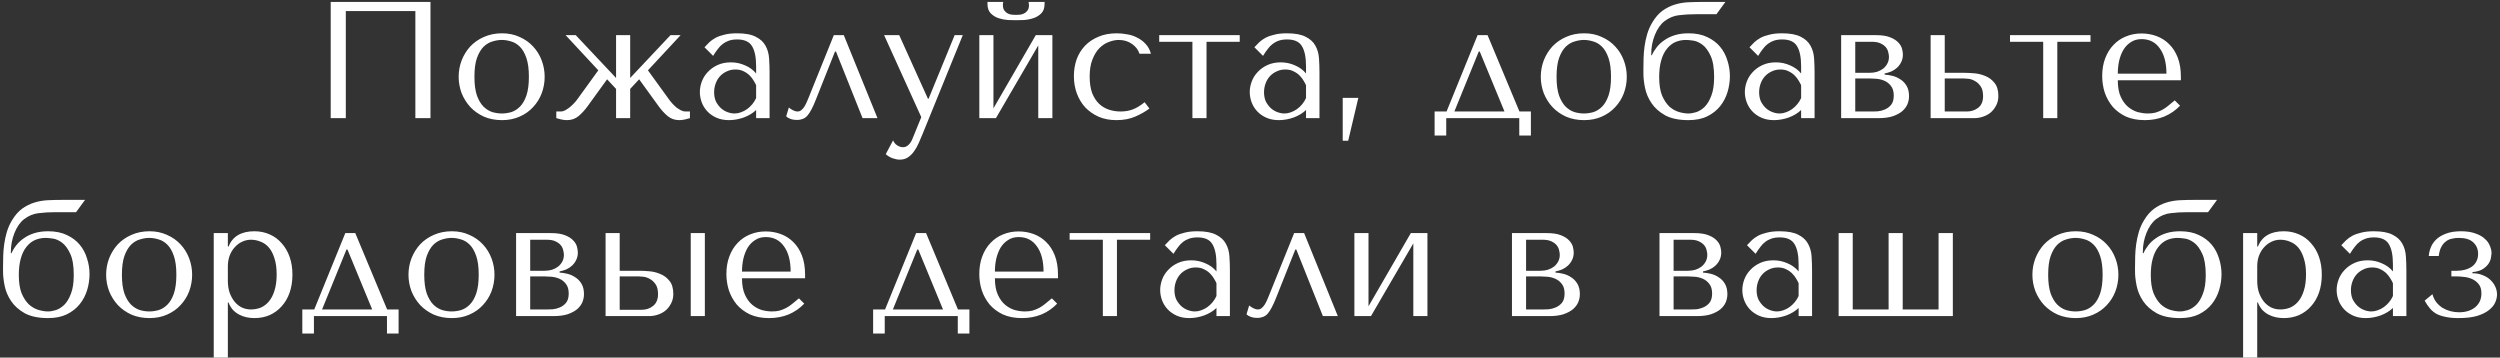 <?xml version="1.0" encoding="UTF-8"?> <svg xmlns="http://www.w3.org/2000/svg" width="783" height="112" viewBox="0 0 783 112" fill="none"><rect x="0" y="0" width="783" height="112" fill="#333333" stroke="none"/><path d="M134.824 0.605V37H130.093V3.464H108.308V37H103.576V0.605H134.824ZM170.586 24.054C170.586 25.856 170.274 27.589 169.65 29.253C169.026 30.882 168.125 32.321 166.947 33.568C165.803 34.816 164.399 35.804 162.735 36.532C161.106 37.26 159.269 37.624 157.224 37.624C155.144 37.624 153.255 37.26 151.557 36.532C149.893 35.77 148.472 34.764 147.293 33.517C146.149 32.269 145.248 30.83 144.59 29.201C143.966 27.537 143.654 25.822 143.654 24.054C143.654 22.251 143.966 20.535 144.59 18.906C145.248 17.243 146.149 15.787 147.293 14.539C148.472 13.291 149.893 12.303 151.557 11.575C153.255 10.813 155.144 10.431 157.224 10.431C159.269 10.431 161.106 10.813 162.735 11.575C164.399 12.303 165.803 13.291 166.947 14.539C168.125 15.787 169.026 17.243 169.65 18.906C170.274 20.535 170.586 22.251 170.586 24.054ZM165.647 24.054C165.647 21.627 165.387 19.669 164.867 18.178C164.347 16.653 163.671 15.475 162.839 14.643C162.007 13.811 161.089 13.256 160.084 12.979C159.078 12.667 158.108 12.511 157.172 12.511C156.236 12.511 155.266 12.667 154.26 12.979C153.255 13.256 152.319 13.811 151.453 14.643C150.621 15.475 149.928 16.653 149.373 18.178C148.853 19.669 148.593 21.627 148.593 24.054C148.593 26.445 148.853 28.404 149.373 29.929C149.928 31.419 150.621 32.581 151.453 33.413C152.319 34.244 153.255 34.816 154.26 35.128C155.266 35.406 156.236 35.544 157.172 35.544C158.108 35.544 159.078 35.406 160.084 35.128C161.089 34.816 162.007 34.244 162.839 33.413C163.671 32.581 164.347 31.419 164.867 29.929C165.387 28.404 165.647 26.445 165.647 24.054ZM180.317 11.003L192.952 24.418V11.003H197.371V24.418L210.006 11.003H213.177L202.935 22.026L209.486 31.073C209.798 31.523 210.162 31.974 210.578 32.425C210.993 32.875 211.427 33.291 211.877 33.672C212.363 34.019 212.831 34.314 213.281 34.556C213.766 34.799 214.217 34.92 214.633 34.92H216.089V37C215.638 37.139 215.118 37.277 214.529 37.416C213.94 37.555 213.333 37.624 212.709 37.624C211.323 37.624 210.11 37.191 209.07 36.324C208.03 35.423 207.111 34.418 206.314 33.309L200.179 24.834L197.371 27.849V37H192.952V27.849L190.144 24.834L184.009 33.309C183.212 34.418 182.293 35.423 181.253 36.324C180.213 37.191 179 37.624 177.614 37.624C176.99 37.624 176.383 37.555 175.794 37.416C175.205 37.277 174.685 37.139 174.234 37V34.92H175.69C176.106 34.92 176.539 34.799 176.99 34.556C177.441 34.314 177.891 34.019 178.342 33.672C178.827 33.291 179.278 32.875 179.694 32.425C180.144 31.974 180.525 31.523 180.837 31.073L187.389 22.026L177.146 11.003H180.317ZM230.841 10.431C233.371 10.431 235.329 10.795 236.716 11.523C238.102 12.217 239.108 13.135 239.732 14.279C240.39 15.423 240.771 16.74 240.875 18.23C240.979 19.721 241.031 21.246 241.031 22.806V37H236.82V34.452C235.815 35.423 234.532 36.203 232.972 36.792C231.413 37.347 229.853 37.624 228.293 37.624C226.803 37.624 225.485 37.364 224.342 36.844C223.198 36.324 222.244 35.648 221.482 34.816C220.719 33.984 220.147 33.048 219.766 32.009C219.385 30.969 219.194 29.912 219.194 28.837C219.194 27.728 219.402 26.619 219.818 25.509C220.234 24.4 220.858 23.412 221.69 22.546C222.522 21.645 223.544 20.917 224.757 20.362C225.971 19.808 227.357 19.53 228.917 19.53C230.477 19.53 231.95 19.842 233.336 20.466C234.758 21.055 235.919 21.905 236.82 23.014V20.778C236.82 17.936 236.387 15.821 235.52 14.435C234.688 13.048 233.146 12.355 230.893 12.355C229.922 12.355 229.073 12.476 228.345 12.719C227.617 12.962 226.959 13.308 226.369 13.759C225.815 14.175 225.295 14.712 224.809 15.371C224.324 15.995 223.839 16.705 223.354 17.503L220.65 14.799C221.135 14.279 221.638 13.759 222.158 13.239C222.712 12.719 223.371 12.251 224.134 11.835C224.931 11.419 225.867 11.09 226.941 10.847C228.016 10.57 229.316 10.431 230.841 10.431ZM236.82 26.705C236.647 26.289 236.387 25.804 236.04 25.25C235.728 24.695 235.312 24.158 234.792 23.638C234.272 23.118 233.648 22.684 232.92 22.338C232.193 21.957 231.326 21.766 230.321 21.766C229.316 21.766 228.397 21.974 227.565 22.39C226.733 22.771 226.023 23.291 225.433 23.95C224.879 24.574 224.446 25.319 224.134 26.185C223.822 27.052 223.666 27.953 223.666 28.889C223.666 29.998 223.856 30.969 224.238 31.801C224.653 32.598 225.173 33.291 225.797 33.88C226.421 34.435 227.115 34.851 227.877 35.128C228.64 35.406 229.368 35.544 230.061 35.544C230.719 35.544 231.378 35.423 232.037 35.18C232.73 34.938 233.371 34.608 233.96 34.192C234.584 33.742 235.139 33.222 235.624 32.633C236.109 32.043 236.508 31.402 236.82 30.709V26.705ZM264.274 11.003L274.829 37H270.15L261.831 16.151H261.519L255.539 31.177C255.054 32.425 254.586 33.465 254.136 34.296C253.72 35.094 253.286 35.752 252.836 36.272C252.385 36.757 251.9 37.087 251.38 37.26C250.86 37.468 250.271 37.572 249.612 37.572C248.156 37.572 247.03 37.191 246.233 36.428L247.065 33.672C247.377 33.95 247.793 34.227 248.312 34.504C248.832 34.782 249.335 34.92 249.82 34.92C250.236 34.92 250.617 34.782 250.964 34.504C251.345 34.192 251.675 33.811 251.952 33.361C252.229 32.91 252.472 32.442 252.68 31.957C252.888 31.437 253.078 30.986 253.252 30.605L261.155 11.003H264.274ZM290.627 30.917H290.835L298.998 11.003H301.545L288.963 41.939C288.582 42.875 288.183 43.811 287.767 44.747C287.351 45.718 286.866 46.584 286.311 47.347C285.757 48.144 285.116 48.785 284.388 49.27C283.66 49.756 282.81 49.998 281.84 49.998C281.147 49.998 280.401 49.86 279.604 49.582C278.807 49.305 278.079 48.872 277.421 48.282L279.708 43.967C280.02 44.66 280.453 45.18 281.008 45.527C281.597 45.908 282.204 46.099 282.828 46.099C283.486 46.099 284.058 45.856 284.544 45.371C285.064 44.886 285.479 44.244 285.791 43.447L288.547 36.688L276.901 11.003H281.632L290.627 30.917ZM311.147 33.932L324.405 11.003H329.605V37H325.185V14.227L311.927 37H306.728V11.003H311.147V33.932ZM318.218 6.324C317.56 6.324 316.728 6.307 315.722 6.272C314.717 6.203 313.729 6.012 312.759 5.7C311.823 5.388 311.008 4.886 310.315 4.192C309.622 3.499 309.275 2.511 309.275 1.229V0.605H314.215C314.18 0.778 314.145 0.951 314.111 1.125C314.111 1.263 314.111 1.419 314.111 1.593C314.111 2.321 314.267 2.892 314.579 3.308C314.891 3.724 315.255 4.036 315.671 4.244C316.121 4.452 316.572 4.574 317.022 4.608C317.508 4.643 317.906 4.66 318.218 4.66C318.53 4.66 318.911 4.643 319.362 4.608C319.813 4.574 320.246 4.452 320.662 4.244C321.112 4.036 321.494 3.724 321.806 3.308C322.118 2.892 322.274 2.321 322.274 1.593C322.274 1.419 322.256 1.263 322.222 1.125C322.222 0.951 322.204 0.778 322.17 0.605H327.161V1.229C327.161 2.511 326.814 3.499 326.121 4.192C325.428 4.886 324.596 5.388 323.625 5.7C322.69 6.012 321.702 6.203 320.662 6.272C319.657 6.307 318.842 6.324 318.218 6.324ZM350.954 34.92C352.375 34.92 353.675 34.695 354.853 34.244C356.066 33.759 357.279 33.014 358.493 32.009L360 33.984C358.822 34.886 357.366 35.718 355.633 36.48C353.935 37.243 351.941 37.624 349.654 37.624C347.609 37.624 345.772 37.277 344.142 36.584C342.513 35.856 341.11 34.886 339.931 33.672C338.787 32.425 337.903 30.969 337.279 29.305C336.655 27.607 336.343 25.787 336.343 23.846C336.343 22.009 336.621 20.276 337.175 18.646C337.765 17.017 338.631 15.596 339.775 14.383C340.919 13.17 342.323 12.217 343.987 11.523C345.65 10.795 347.574 10.431 349.758 10.431C350.798 10.431 351.872 10.535 352.981 10.743C354.125 10.917 355.182 11.263 356.153 11.783C357.158 12.268 358.042 12.927 358.805 13.759C359.567 14.556 360.122 15.579 360.468 16.827H356.881C356.5 15.613 355.72 14.591 354.541 13.759C353.363 12.927 351.976 12.511 350.382 12.511C349.411 12.511 348.389 12.719 347.314 13.135C346.24 13.516 345.252 14.158 344.35 15.059C343.484 15.925 342.756 17.104 342.167 18.594C341.577 20.05 341.283 21.835 341.283 23.95C341.283 25.995 341.543 27.728 342.063 29.149C342.617 30.535 343.345 31.662 344.246 32.529C345.148 33.361 346.17 33.967 347.314 34.348C348.493 34.73 349.706 34.92 350.954 34.92ZM373.464 37V13.083H363.065V11.003H388.282V13.083H377.883V37H373.464ZM403.068 10.431C405.599 10.431 407.557 10.795 408.944 11.523C410.33 12.217 411.335 13.135 411.959 14.279C412.618 15.423 412.999 16.74 413.103 18.23C413.207 19.721 413.259 21.246 413.259 22.806V37H409.048V34.452C408.042 35.423 406.76 36.203 405.2 36.792C403.64 37.347 402.08 37.624 400.521 37.624C399.03 37.624 397.713 37.364 396.569 36.844C395.425 36.324 394.472 35.648 393.71 34.816C392.947 33.984 392.375 33.048 391.994 32.009C391.612 30.969 391.422 29.912 391.422 28.837C391.422 27.728 391.63 26.619 392.046 25.509C392.462 24.4 393.086 23.412 393.917 22.546C394.749 21.645 395.772 20.917 396.985 20.362C398.198 19.808 399.585 19.53 401.145 19.53C402.704 19.53 404.177 19.842 405.564 20.466C406.985 21.055 408.146 21.905 409.048 23.014V20.778C409.048 17.936 408.614 15.821 407.748 14.435C406.916 13.048 405.373 12.355 403.12 12.355C402.15 12.355 401.301 12.476 400.573 12.719C399.845 12.962 399.186 13.308 398.597 13.759C398.042 14.175 397.522 14.712 397.037 15.371C396.552 15.995 396.067 16.705 395.581 17.503L392.878 14.799C393.363 14.279 393.865 13.759 394.385 13.239C394.94 12.719 395.599 12.251 396.361 11.835C397.158 11.419 398.094 11.09 399.169 10.847C400.243 10.57 401.543 10.431 403.068 10.431ZM409.048 26.705C408.874 26.289 408.614 25.804 408.268 25.25C407.956 24.695 407.54 24.158 407.02 23.638C406.5 23.118 405.876 22.684 405.148 22.338C404.42 21.957 403.554 21.766 402.548 21.766C401.543 21.766 400.625 21.974 399.793 22.39C398.961 22.771 398.25 23.291 397.661 23.95C397.106 24.574 396.673 25.319 396.361 26.185C396.049 27.052 395.893 27.953 395.893 28.889C395.893 29.998 396.084 30.969 396.465 31.801C396.881 32.598 397.401 33.291 398.025 33.88C398.649 34.435 399.342 34.851 400.105 35.128C400.867 35.406 401.595 35.544 402.288 35.544C402.947 35.544 403.606 35.423 404.264 35.18C404.957 34.938 405.599 34.608 406.188 34.192C406.812 33.742 407.366 33.222 407.852 32.633C408.337 32.043 408.736 31.402 409.048 30.709V26.705ZM422.256 44.071H420.54V30.657H425.427L422.256 44.071ZM475.888 34.92H479.475V42.459H475.836V37H452.959V42.459H449.319V34.92H453.063L462.785 11.003H465.905L475.888 34.92ZM463.149 16.151L455.506 34.92H471.208L463.461 16.151H463.149ZM509.507 24.054C509.507 25.856 509.195 27.589 508.571 29.253C507.947 30.882 507.046 32.321 505.867 33.568C504.724 34.816 503.32 35.804 501.656 36.532C500.027 37.26 498.19 37.624 496.145 37.624C494.065 37.624 492.176 37.26 490.477 36.532C488.814 35.77 487.393 34.764 486.214 33.517C485.07 32.269 484.169 30.83 483.51 29.201C482.886 27.537 482.574 25.822 482.574 24.054C482.574 22.251 482.886 20.535 483.51 18.906C484.169 17.243 485.07 15.787 486.214 14.539C487.393 13.291 488.814 12.303 490.477 11.575C492.176 10.813 494.065 10.431 496.145 10.431C498.19 10.431 500.027 10.813 501.656 11.575C503.32 12.303 504.724 13.291 505.867 14.539C507.046 15.787 507.947 17.243 508.571 18.906C509.195 20.535 509.507 22.251 509.507 24.054ZM504.568 24.054C504.568 21.627 504.308 19.669 503.788 18.178C503.268 16.653 502.592 15.475 501.76 14.643C500.928 13.811 500.01 13.256 499.004 12.979C497.999 12.667 497.029 12.511 496.093 12.511C495.157 12.511 494.186 12.667 493.181 12.979C492.176 13.256 491.24 13.811 490.373 14.643C489.542 15.475 488.848 16.653 488.294 18.178C487.774 19.669 487.514 21.627 487.514 24.054C487.514 26.445 487.774 28.404 488.294 29.929C488.848 31.419 489.542 32.581 490.373 33.413C491.24 34.244 492.176 34.816 493.181 35.128C494.186 35.406 495.157 35.544 496.093 35.544C497.029 35.544 497.999 35.406 499.004 35.128C500.01 34.816 500.928 34.244 501.76 33.413C502.592 32.581 503.268 31.419 503.788 29.929C504.308 28.404 504.568 26.445 504.568 24.054ZM533.172 0.605H540.399L537.592 4.452H531.197C529.256 4.452 527.471 4.556 525.841 4.764C524.247 4.938 522.739 5.561 521.318 6.636C520.07 7.606 519.065 9.045 518.302 10.951C517.54 12.823 517.159 14.851 517.159 17.035V17.295H517.366C517.748 16.428 518.268 15.579 518.926 14.747C519.585 13.915 520.382 13.187 521.318 12.563C522.254 11.905 523.346 11.385 524.594 11.003C525.841 10.622 527.263 10.431 528.857 10.431C531.145 10.431 533.103 10.83 534.732 11.627C536.361 12.39 537.696 13.395 538.736 14.643C539.776 15.891 540.538 17.329 541.023 18.958C541.543 20.553 541.803 22.182 541.803 23.846C541.803 25.509 541.561 27.156 541.075 28.785C540.59 30.414 539.828 31.887 538.788 33.205C537.748 34.522 536.396 35.596 534.732 36.428C533.103 37.225 531.127 37.624 528.805 37.624C525.824 37.624 523.398 37.121 521.526 36.116C519.689 35.076 518.268 33.811 517.263 32.321C516.257 30.83 515.581 29.253 515.235 27.589C514.888 25.891 514.715 24.383 514.715 23.066V21.662C514.715 20.587 514.732 19.444 514.767 18.23C514.801 16.983 514.905 15.735 515.079 14.487C515.252 13.204 515.529 11.922 515.911 10.639C516.292 9.357 516.829 8.144 517.522 7C518.458 5.44 519.516 4.227 520.694 3.36C521.907 2.494 523.19 1.853 524.542 1.437C525.893 1.021 527.297 0.778 528.753 0.709C530.209 0.639 531.682 0.605 533.172 0.605ZM519.654 24.158C519.654 26.48 519.949 28.387 520.538 29.877C521.162 31.333 521.925 32.494 522.826 33.361C523.762 34.192 524.767 34.764 525.841 35.076C526.916 35.388 527.904 35.544 528.805 35.544C529.498 35.544 530.313 35.406 531.249 35.128C532.185 34.816 533.068 34.262 533.9 33.465C534.732 32.633 535.425 31.471 535.98 29.981C536.569 28.49 536.864 26.549 536.864 24.158C536.864 21.281 536.5 19.062 535.772 17.503C535.044 15.908 534.195 14.747 533.224 14.019C532.254 13.291 531.283 12.858 530.313 12.719C529.342 12.581 528.597 12.511 528.077 12.511C526.864 12.511 525.737 12.736 524.698 13.187C523.692 13.638 522.808 14.348 522.046 15.319C521.283 16.255 520.694 17.468 520.278 18.958C519.862 20.414 519.654 22.147 519.654 24.158ZM558.134 10.431C560.664 10.431 562.623 10.795 564.009 11.523C565.396 12.217 566.401 13.135 567.025 14.279C567.683 15.423 568.065 16.74 568.169 18.23C568.273 19.721 568.325 21.246 568.325 22.806V37H564.113V34.452C563.108 35.423 561.826 36.203 560.266 36.792C558.706 37.347 557.146 37.624 555.586 37.624C554.096 37.624 552.779 37.364 551.635 36.844C550.491 36.324 549.538 35.648 548.775 34.816C548.013 33.984 547.441 33.048 547.059 32.009C546.678 30.969 546.488 29.912 546.488 28.837C546.488 27.728 546.696 26.619 547.111 25.509C547.527 24.4 548.151 23.412 548.983 22.546C549.815 21.645 550.838 20.917 552.051 20.362C553.264 19.808 554.651 19.53 556.21 19.53C557.77 19.53 559.243 19.842 560.63 20.466C562.051 21.055 563.212 21.905 564.113 23.014V20.778C564.113 17.936 563.68 15.821 562.813 14.435C561.982 13.048 560.439 12.355 558.186 12.355C557.216 12.355 556.366 12.476 555.638 12.719C554.91 12.962 554.252 13.308 553.663 13.759C553.108 14.175 552.588 14.712 552.103 15.371C551.618 15.995 551.132 16.705 550.647 17.503L547.943 14.799C548.429 14.279 548.931 13.759 549.451 13.239C550.006 12.719 550.664 12.251 551.427 11.835C552.224 11.419 553.16 11.09 554.235 10.847C555.309 10.57 556.609 10.431 558.134 10.431ZM564.113 26.705C563.94 26.289 563.68 25.804 563.333 25.25C563.021 24.695 562.605 24.158 562.086 23.638C561.566 23.118 560.942 22.684 560.214 22.338C559.486 21.957 558.619 21.766 557.614 21.766C556.609 21.766 555.69 21.974 554.858 22.39C554.027 22.771 553.316 23.291 552.727 23.95C552.172 24.574 551.739 25.319 551.427 26.185C551.115 27.052 550.959 27.953 550.959 28.889C550.959 29.998 551.15 30.969 551.531 31.801C551.947 32.598 552.467 33.291 553.091 33.88C553.715 34.435 554.408 34.851 555.17 35.128C555.933 35.406 556.661 35.544 557.354 35.544C558.013 35.544 558.671 35.423 559.33 35.18C560.023 34.938 560.664 34.608 561.254 34.192C561.878 33.742 562.432 33.222 562.917 32.633C563.403 32.043 563.801 31.402 564.113 30.709V26.705ZM576.646 11.003H587.512C589.384 11.003 590.874 11.229 591.984 11.679C593.128 12.13 593.994 12.684 594.583 13.343C595.173 13.967 595.554 14.626 595.727 15.319C595.9 16.012 595.987 16.601 595.987 17.087C595.987 17.953 595.814 18.733 595.467 19.426C595.155 20.085 594.722 20.674 594.167 21.194C593.647 21.679 593.041 22.078 592.348 22.39C591.654 22.667 590.961 22.875 590.268 23.014V23.378C590.996 23.412 591.793 23.534 592.66 23.742C593.561 23.95 594.393 24.314 595.155 24.834C595.952 25.319 596.611 25.995 597.131 26.861C597.651 27.728 597.911 28.82 597.911 30.137C597.911 31.003 597.738 31.853 597.391 32.685C597.044 33.482 596.49 34.21 595.727 34.868C594.965 35.492 593.977 36.012 592.764 36.428C591.55 36.809 590.095 37 588.396 37H576.646V11.003ZM581.065 34.92H586.472C586.819 34.92 587.356 34.903 588.084 34.868C588.847 34.799 589.592 34.608 590.32 34.296C591.082 33.984 591.741 33.499 592.296 32.84C592.85 32.147 593.128 31.177 593.128 29.929C593.128 28.646 592.833 27.641 592.244 26.913C591.689 26.185 591.013 25.648 590.216 25.302C589.419 24.955 588.587 24.747 587.72 24.678C586.888 24.608 586.195 24.574 585.64 24.574H581.065V34.92ZM581.065 22.806H585.589C586.386 22.806 587.148 22.702 587.876 22.494C588.604 22.251 589.245 21.922 589.8 21.506C590.355 21.055 590.788 20.535 591.1 19.946C591.446 19.322 591.62 18.612 591.62 17.814C591.62 17.398 591.55 16.931 591.412 16.411C591.308 15.856 591.065 15.336 590.684 14.851C590.303 14.366 589.748 13.95 589.02 13.603C588.327 13.256 587.391 13.083 586.212 13.083H581.065V22.806ZM604.673 11.003H609.093V22.806H615.332C616.164 22.806 617.186 22.858 618.399 22.962C619.613 23.066 620.774 23.36 621.883 23.846C622.992 24.296 623.928 25.007 624.691 25.977C625.488 26.948 625.886 28.317 625.886 30.085C625.886 31.159 625.661 32.13 625.211 32.996C624.795 33.828 624.24 34.556 623.547 35.18C622.854 35.77 622.039 36.22 621.103 36.532C620.202 36.844 619.283 37 618.347 37H604.673V11.003ZM609.093 34.92H616.008C617.36 34.92 618.538 34.539 619.543 33.776C620.583 32.979 621.103 31.766 621.103 30.137C621.103 28.785 620.843 27.745 620.323 27.017C619.803 26.255 619.197 25.7 618.503 25.354C617.845 24.972 617.186 24.747 616.528 24.678C615.869 24.608 615.384 24.574 615.072 24.574H609.093V34.92ZM639.929 37V13.083H629.531V11.003H654.747V13.083H644.349V37H639.929ZM683.052 25.145H663.294C663.294 27.26 663.606 28.993 664.23 30.345C664.854 31.697 665.634 32.754 666.57 33.517C667.506 34.279 668.511 34.816 669.586 35.128C670.695 35.406 671.735 35.544 672.705 35.544C673.572 35.544 674.352 35.458 675.045 35.284C675.773 35.076 676.466 34.799 677.125 34.452C677.783 34.106 678.424 33.672 679.048 33.153C679.707 32.633 680.4 32.061 681.128 31.437L682.792 33.1C681.405 34.556 679.776 35.683 677.905 36.48C676.033 37.243 673.988 37.624 671.769 37.624C669.482 37.624 667.489 37.243 665.79 36.48C664.126 35.683 662.74 34.643 661.631 33.361C660.556 32.043 659.742 30.57 659.187 28.941C658.667 27.277 658.407 25.579 658.407 23.846C658.407 21.766 658.719 19.912 659.343 18.282C659.967 16.619 660.833 15.215 661.943 14.071C663.052 12.893 664.352 12.009 665.842 11.419C667.333 10.795 668.962 10.483 670.729 10.483C672.393 10.483 673.97 10.761 675.461 11.315C676.951 11.87 678.251 12.702 679.36 13.811C680.504 14.92 681.405 16.324 682.064 18.023C682.723 19.721 683.052 21.731 683.052 24.054V25.145ZM663.294 23.066H678.528C678.528 19.704 677.835 17.069 676.449 15.163C675.097 13.222 673.19 12.251 670.729 12.251C669.447 12.251 668.338 12.563 667.402 13.187C666.466 13.776 665.686 14.574 665.062 15.579C664.473 16.584 664.022 17.745 663.71 19.062C663.433 20.345 663.294 21.679 663.294 23.066ZM19.409 62.605H26.636L23.829 66.452H17.433C15.492 66.452 13.707 66.556 12.078 66.764C10.484 66.938 8.976 67.561 7.555 68.636C6.307 69.606 5.302 71.045 4.539 72.951C3.777 74.823 3.395 76.851 3.395 79.035V79.295H3.603C3.985 78.428 4.504 77.579 5.163 76.747C5.822 75.915 6.619 75.187 7.555 74.563C8.491 73.905 9.582 73.385 10.83 73.003C12.078 72.622 13.499 72.431 15.094 72.431C17.381 72.431 19.34 72.83 20.969 73.627C22.598 74.39 23.933 75.395 24.972 76.643C26.012 77.891 26.775 79.329 27.26 80.958C27.78 82.553 28.04 84.182 28.04 85.846C28.04 87.51 27.797 89.156 27.312 90.785C26.827 92.414 26.064 93.887 25.024 95.204C23.985 96.522 22.633 97.596 20.969 98.428C19.34 99.225 17.364 99.624 15.042 99.624C12.061 99.624 9.634 99.121 7.763 98.116C5.926 97.076 4.504 95.811 3.499 94.321C2.494 92.83 1.818 91.253 1.471 89.589C1.125 87.891 0.952 86.383 0.952 85.066V83.662C0.952 82.588 0.969 81.444 1.004 80.23C1.038 78.983 1.142 77.735 1.316 76.487C1.489 75.204 1.766 73.922 2.147 72.639C2.529 71.357 3.066 70.144 3.759 69C4.695 67.44 5.752 66.227 6.931 65.36C8.144 64.494 9.426 63.853 10.778 63.437C12.13 63.021 13.534 62.778 14.99 62.709C16.445 62.639 17.919 62.605 19.409 62.605ZM5.891 86.158C5.891 88.48 6.186 90.386 6.775 91.877C7.399 93.333 8.161 94.494 9.063 95.361C9.998 96.192 11.004 96.764 12.078 97.076C13.153 97.388 14.14 97.544 15.042 97.544C15.735 97.544 16.549 97.406 17.485 97.128C18.421 96.816 19.305 96.262 20.137 95.465C20.969 94.633 21.662 93.471 22.217 91.981C22.806 90.49 23.101 88.549 23.101 86.158C23.101 83.281 22.737 81.062 22.009 79.502C21.281 77.908 20.432 76.747 19.461 76.019C18.491 75.291 17.52 74.858 16.549 74.719C15.579 74.581 14.834 74.511 14.314 74.511C13.101 74.511 11.974 74.737 10.934 75.187C9.929 75.638 9.045 76.348 8.283 77.319C7.52 78.255 6.931 79.468 6.515 80.958C6.099 82.414 5.891 84.147 5.891 86.158ZM60.177 86.054C60.177 87.856 59.865 89.589 59.241 91.253C58.617 92.882 57.716 94.321 56.537 95.568C55.393 96.816 53.989 97.804 52.326 98.532C50.697 99.26 48.859 99.624 46.815 99.624C44.735 99.624 42.846 99.26 41.147 98.532C39.483 97.769 38.062 96.764 36.884 95.516C35.74 94.269 34.839 92.83 34.18 91.201C33.556 89.537 33.244 87.822 33.244 86.054C33.244 84.251 33.556 82.535 34.18 80.906C34.839 79.243 35.74 77.787 36.884 76.539C38.062 75.291 39.483 74.303 41.147 73.575C42.846 72.813 44.735 72.431 46.815 72.431C48.859 72.431 50.697 72.813 52.326 73.575C53.989 74.303 55.393 75.291 56.537 76.539C57.716 77.787 58.617 79.243 59.241 80.906C59.865 82.535 60.177 84.251 60.177 86.054ZM55.237 86.054C55.237 83.627 54.977 81.669 54.458 80.178C53.938 78.653 53.262 77.475 52.43 76.643C51.598 75.811 50.679 75.256 49.674 74.979C48.669 74.667 47.698 74.511 46.763 74.511C45.827 74.511 44.856 74.667 43.851 74.979C42.846 75.256 41.91 75.811 41.043 76.643C40.211 77.475 39.518 78.653 38.964 80.178C38.444 81.669 38.184 83.627 38.184 86.054C38.184 88.445 38.444 90.404 38.964 91.929C39.518 93.419 40.211 94.581 41.043 95.412C41.91 96.244 42.846 96.816 43.851 97.128C44.856 97.406 45.827 97.544 46.763 97.544C47.698 97.544 48.669 97.406 49.674 97.128C50.679 96.816 51.598 96.244 52.43 95.412C53.262 94.581 53.938 93.419 54.458 91.929C54.977 90.404 55.237 88.445 55.237 86.054ZM66.944 111.998V73.003H71.364V77.215H71.572C72.854 74.026 75.558 72.431 79.683 72.431C81.416 72.431 83.01 72.761 84.466 73.419C85.922 74.043 87.17 74.962 88.21 76.175C89.284 77.353 90.116 78.775 90.705 80.438C91.295 82.102 91.589 83.974 91.589 86.054C91.589 88.099 91.295 89.971 90.705 91.669C90.116 93.333 89.284 94.754 88.21 95.932C87.17 97.111 85.922 98.029 84.466 98.688C83.01 99.312 81.416 99.624 79.683 99.624C78.851 99.624 78.019 99.537 77.187 99.364C76.39 99.191 75.627 98.913 74.899 98.532C74.171 98.151 73.513 97.648 72.924 97.024C72.369 96.4 71.918 95.638 71.572 94.737H71.364V111.998H66.944ZM71.364 83.402V87.925C71.364 89.347 71.555 90.612 71.936 91.721C72.352 92.83 72.889 93.783 73.547 94.581C74.206 95.343 74.969 95.932 75.835 96.348C76.702 96.73 77.62 96.92 78.591 96.92C79.665 96.92 80.688 96.73 81.659 96.348C82.629 95.932 83.478 95.291 84.206 94.425C84.969 93.523 85.558 92.379 85.974 90.993C86.424 89.607 86.65 87.925 86.65 85.95C86.65 84.009 86.424 82.345 85.974 80.958C85.558 79.572 84.986 78.445 84.258 77.579C83.53 76.712 82.664 76.088 81.659 75.707C80.688 75.291 79.665 75.083 78.591 75.083C77.586 75.083 76.632 75.308 75.731 75.759C74.865 76.175 74.102 76.764 73.444 77.527C72.785 78.255 72.265 79.139 71.884 80.178C71.537 81.184 71.364 82.258 71.364 83.402ZM121.252 96.92H124.84V104.459H121.2V99H98.323V104.459H94.684V96.92H98.427L108.15 73.003H111.269L121.252 96.92ZM108.514 78.151L100.871 96.92H116.573L108.826 78.151H108.514ZM154.871 86.054C154.871 87.856 154.559 89.589 153.936 91.253C153.312 92.882 152.41 94.321 151.232 95.568C150.088 96.816 148.684 97.804 147.02 98.532C145.391 99.26 143.554 99.624 141.509 99.624C139.429 99.624 137.54 99.26 135.842 98.532C134.178 97.769 132.757 96.764 131.578 95.516C130.435 94.269 129.533 92.83 128.875 91.201C128.251 89.537 127.939 87.822 127.939 86.054C127.939 84.251 128.251 82.535 128.875 80.906C129.533 79.243 130.435 77.787 131.578 76.539C132.757 75.291 134.178 74.303 135.842 73.575C137.54 72.813 139.429 72.431 141.509 72.431C143.554 72.431 145.391 72.813 147.02 73.575C148.684 74.303 150.088 75.291 151.232 76.539C152.41 77.787 153.312 79.243 153.936 80.906C154.559 82.535 154.871 84.251 154.871 86.054ZM149.932 86.054C149.932 83.627 149.672 81.669 149.152 80.178C148.632 78.653 147.956 77.475 147.124 76.643C146.293 75.811 145.374 75.256 144.369 74.979C143.364 74.667 142.393 74.511 141.457 74.511C140.521 74.511 139.551 74.667 138.546 74.979C137.54 75.256 136.604 75.811 135.738 76.643C134.906 77.475 134.213 78.653 133.658 80.178C133.138 81.669 132.878 83.627 132.878 86.054C132.878 88.445 133.138 90.404 133.658 91.929C134.213 93.419 134.906 94.581 135.738 95.412C136.604 96.244 137.54 96.816 138.546 97.128C139.551 97.406 140.521 97.544 141.457 97.544C142.393 97.544 143.364 97.406 144.369 97.128C145.374 96.816 146.293 96.244 147.124 95.412C147.956 94.581 148.632 93.419 149.152 91.929C149.672 90.404 149.932 88.445 149.932 86.054ZM161.639 73.003H172.506C174.377 73.003 175.868 73.229 176.977 73.679C178.121 74.13 178.988 74.684 179.577 75.343C180.166 75.967 180.547 76.626 180.721 77.319C180.894 78.012 180.981 78.601 180.981 79.087C180.981 79.953 180.807 80.733 180.461 81.426C180.149 82.085 179.715 82.674 179.161 83.194C178.641 83.679 178.034 84.078 177.341 84.39C176.648 84.667 175.955 84.875 175.261 85.014V85.378C175.989 85.412 176.786 85.534 177.653 85.742C178.554 85.95 179.386 86.314 180.149 86.834C180.946 87.319 181.605 87.995 182.124 88.861C182.644 89.728 182.904 90.82 182.904 92.137C182.904 93.003 182.731 93.853 182.384 94.685C182.038 95.482 181.483 96.21 180.721 96.868C179.958 97.492 178.97 98.012 177.757 98.428C176.544 98.809 175.088 99 173.39 99H161.639V73.003ZM166.059 96.92H171.466C171.812 96.92 172.35 96.903 173.078 96.868C173.84 96.799 174.585 96.608 175.313 96.296C176.076 95.984 176.734 95.499 177.289 94.841C177.844 94.147 178.121 93.177 178.121 91.929C178.121 90.646 177.826 89.641 177.237 88.913C176.682 88.185 176.007 87.648 175.209 87.302C174.412 86.955 173.58 86.747 172.714 86.678C171.882 86.608 171.189 86.574 170.634 86.574H166.059V96.92ZM166.059 84.806H170.582C171.379 84.806 172.142 84.702 172.87 84.494C173.598 84.251 174.239 83.922 174.793 83.506C175.348 83.055 175.781 82.535 176.093 81.946C176.44 81.322 176.613 80.612 176.613 79.814C176.613 79.398 176.544 78.931 176.405 78.411C176.301 77.856 176.059 77.336 175.677 76.851C175.296 76.366 174.741 75.95 174.013 75.603C173.32 75.256 172.384 75.083 171.206 75.083H166.059V84.806ZM189.667 73.003H194.086V84.806H200.325C201.157 84.806 202.18 84.858 203.393 84.962C204.606 85.066 205.767 85.36 206.876 85.846C207.986 86.296 208.922 87.007 209.684 87.977C210.481 88.948 210.88 90.317 210.88 92.085C210.88 93.159 210.655 94.13 210.204 94.996C209.788 95.828 209.234 96.556 208.54 97.18C207.847 97.769 207.032 98.22 206.097 98.532C205.195 98.844 204.277 99 203.341 99H189.667V73.003ZM216.339 73.003H220.759V99H216.339V73.003ZM194.086 97.024H201.001C202.353 97.024 203.532 96.626 204.537 95.828C205.577 94.996 206.097 93.766 206.097 92.137C206.097 90.785 205.837 89.745 205.317 89.017C204.797 88.255 204.19 87.7 203.497 87.353C202.838 86.972 202.18 86.747 201.521 86.678C200.863 86.608 200.377 86.574 200.065 86.574H194.086V97.024ZM252.153 87.145H232.395C232.395 89.26 232.707 90.993 233.331 92.345C233.955 93.697 234.735 94.754 235.671 95.516C236.607 96.279 237.612 96.816 238.687 97.128C239.796 97.406 240.836 97.544 241.806 97.544C242.673 97.544 243.453 97.457 244.146 97.284C244.874 97.076 245.567 96.799 246.226 96.452C246.884 96.106 247.525 95.672 248.149 95.153C248.808 94.633 249.501 94.061 250.229 93.437L251.893 95.1C250.506 96.556 248.877 97.683 247.006 98.48C245.134 99.243 243.089 99.624 240.87 99.624C238.583 99.624 236.59 99.243 234.891 98.48C233.227 97.683 231.841 96.643 230.732 95.361C229.657 94.043 228.843 92.57 228.288 90.941C227.768 89.277 227.508 87.579 227.508 85.846C227.508 83.766 227.82 81.912 228.444 80.282C229.068 78.619 229.934 77.215 231.044 76.071C232.153 74.892 233.453 74.009 234.943 73.419C236.434 72.795 238.063 72.483 239.83 72.483C241.494 72.483 243.071 72.761 244.562 73.315C246.052 73.87 247.352 74.702 248.461 75.811C249.605 76.92 250.506 78.324 251.165 80.022C251.824 81.721 252.153 83.731 252.153 86.054V87.145ZM232.395 85.066H247.629C247.629 81.704 246.936 79.069 245.55 77.163C244.198 75.222 242.291 74.251 239.83 74.251C238.548 74.251 237.439 74.563 236.503 75.187C235.567 75.776 234.787 76.574 234.163 77.579C233.574 78.584 233.123 79.745 232.811 81.062C232.534 82.345 232.395 83.679 232.395 85.066ZM300.03 96.92H303.617V104.459H299.978V99H277.101V104.459H273.461V96.92H277.205L286.927 73.003H290.047L300.03 96.92ZM287.291 78.151L279.648 96.92H295.35L287.603 78.151H287.291ZM331.361 87.145H311.604C311.604 89.26 311.916 90.993 312.54 92.345C313.164 93.697 313.944 94.754 314.879 95.516C315.815 96.279 316.821 96.816 317.895 97.128C319.004 97.406 320.044 97.544 321.015 97.544C321.881 97.544 322.661 97.457 323.354 97.284C324.082 97.076 324.775 96.799 325.434 96.452C326.093 96.106 326.734 95.672 327.358 95.153C328.016 94.633 328.71 94.061 329.438 93.437L331.101 95.1C329.715 96.556 328.086 97.683 326.214 98.48C324.342 99.243 322.297 99.624 320.079 99.624C317.791 99.624 315.798 99.243 314.1 98.48C312.436 97.683 311.049 96.643 309.94 95.361C308.866 94.043 308.051 92.57 307.496 90.941C306.976 89.277 306.716 87.579 306.716 85.846C306.716 83.766 307.028 81.912 307.652 80.282C308.276 78.619 309.143 77.215 310.252 76.071C311.361 74.892 312.661 74.009 314.152 73.419C315.642 72.795 317.271 72.483 319.039 72.483C320.703 72.483 322.28 72.761 323.77 73.315C325.261 73.87 326.561 74.702 327.67 75.811C328.814 76.92 329.715 78.324 330.373 80.022C331.032 81.721 331.361 83.731 331.361 86.054V87.145ZM311.604 85.066H326.838C326.838 81.704 326.145 79.069 324.758 77.163C323.406 75.222 321.5 74.251 319.039 74.251C317.756 74.251 316.647 74.563 315.711 75.187C314.775 75.776 313.996 76.574 313.372 77.579C312.782 78.584 312.332 79.745 312.02 81.062C311.742 82.345 311.604 83.679 311.604 85.066ZM345.411 99V75.083H335.012V73.003H360.229V75.083H349.83V99H345.411ZM375.015 72.431C377.546 72.431 379.504 72.795 380.891 73.523C382.277 74.217 383.282 75.135 383.906 76.279C384.565 77.423 384.946 78.74 385.05 80.23C385.154 81.721 385.206 83.246 385.206 84.806V99H380.995V96.452C379.989 97.423 378.707 98.203 377.147 98.792C375.587 99.347 374.027 99.624 372.468 99.624C370.977 99.624 369.66 99.364 368.516 98.844C367.372 98.324 366.419 97.648 365.657 96.816C364.894 95.984 364.322 95.049 363.941 94.009C363.559 92.969 363.369 91.912 363.369 90.837C363.369 89.728 363.577 88.619 363.993 87.51C364.409 86.4 365.033 85.412 365.864 84.546C366.696 83.645 367.719 82.917 368.932 82.362C370.145 81.808 371.532 81.53 373.092 81.53C374.651 81.53 376.124 81.842 377.511 82.466C378.932 83.055 380.093 83.905 380.995 85.014V82.778C380.995 79.936 380.561 77.821 379.695 76.435C378.863 75.048 377.32 74.355 375.067 74.355C374.097 74.355 373.248 74.477 372.52 74.719C371.792 74.962 371.133 75.308 370.544 75.759C369.989 76.175 369.469 76.712 368.984 77.371C368.499 77.995 368.014 78.705 367.528 79.502L364.825 76.799C365.31 76.279 365.813 75.759 366.332 75.239C366.887 74.719 367.546 74.251 368.308 73.835C369.105 73.419 370.041 73.09 371.116 72.847C372.19 72.57 373.49 72.431 375.015 72.431ZM380.995 88.705C380.821 88.289 380.561 87.804 380.215 87.249C379.903 86.695 379.487 86.158 378.967 85.638C378.447 85.118 377.823 84.684 377.095 84.338C376.367 83.957 375.501 83.766 374.495 83.766C373.49 83.766 372.572 83.974 371.74 84.39C370.908 84.771 370.197 85.291 369.608 85.95C369.053 86.574 368.62 87.319 368.308 88.185C367.996 89.052 367.84 89.953 367.84 90.889C367.84 91.998 368.031 92.969 368.412 93.801C368.828 94.598 369.348 95.291 369.972 95.88C370.596 96.435 371.289 96.851 372.052 97.128C372.814 97.406 373.542 97.544 374.235 97.544C374.894 97.544 375.553 97.423 376.211 97.18C376.904 96.938 377.546 96.608 378.135 96.192C378.759 95.742 379.313 95.222 379.799 94.633C380.284 94.043 380.683 93.402 380.995 92.709V88.705ZM408.449 73.003L419.004 99H414.324L406.005 78.151H405.693L399.714 93.177C399.229 94.425 398.761 95.465 398.31 96.296C397.894 97.094 397.461 97.752 397.01 98.272C396.56 98.757 396.075 99.087 395.555 99.26C395.035 99.468 394.445 99.572 393.787 99.572C392.331 99.572 391.205 99.191 390.407 98.428L391.239 95.672C391.551 95.95 391.967 96.227 392.487 96.504C393.007 96.782 393.51 96.92 393.995 96.92C394.411 96.92 394.792 96.782 395.139 96.504C395.52 96.192 395.849 95.811 396.127 95.361C396.404 94.91 396.647 94.442 396.854 93.957C397.062 93.437 397.253 92.986 397.426 92.605L405.329 73.003H408.449ZM428.614 95.932L441.873 73.003H447.072V99H442.652V76.227L429.394 99H424.195V73.003H428.614V95.932ZM473.548 73.003H484.414C486.286 73.003 487.777 73.229 488.886 73.679C490.03 74.13 490.896 74.684 491.485 75.343C492.075 75.967 492.456 76.626 492.629 77.319C492.803 78.012 492.889 78.601 492.889 79.087C492.889 79.953 492.716 80.733 492.369 81.426C492.057 82.085 491.624 82.674 491.069 83.194C490.55 83.679 489.943 84.078 489.25 84.39C488.556 84.667 487.863 84.875 487.17 85.014V85.378C487.898 85.412 488.695 85.534 489.562 85.742C490.463 85.95 491.295 86.314 492.057 86.834C492.855 87.319 493.513 87.995 494.033 88.861C494.553 89.728 494.813 90.82 494.813 92.137C494.813 93.003 494.64 93.853 494.293 94.685C493.946 95.482 493.392 96.21 492.629 96.868C491.867 97.492 490.879 98.012 489.666 98.428C488.452 98.809 486.997 99 485.298 99H473.548V73.003ZM477.967 96.92H483.374C483.721 96.92 484.258 96.903 484.986 96.868C485.749 96.799 486.494 96.608 487.222 96.296C487.985 95.984 488.643 95.499 489.198 94.841C489.752 94.147 490.03 93.177 490.03 91.929C490.03 90.646 489.735 89.641 489.146 88.913C488.591 88.185 487.915 87.648 487.118 87.302C486.321 86.955 485.489 86.747 484.622 86.678C483.79 86.608 483.097 86.574 482.543 86.574H477.967V96.92ZM477.967 84.806H482.491C483.288 84.806 484.05 84.702 484.778 84.494C485.506 84.251 486.147 83.922 486.702 83.506C487.257 83.055 487.69 82.535 488.002 81.946C488.349 81.322 488.522 80.612 488.522 79.814C488.522 79.398 488.452 78.931 488.314 78.411C488.21 77.856 487.967 77.336 487.586 76.851C487.205 76.366 486.65 75.95 485.922 75.603C485.229 75.256 484.293 75.083 483.115 75.083H477.967V84.806ZM519.753 73.003H530.619C532.491 73.003 533.982 73.229 535.091 73.679C536.235 74.13 537.101 74.684 537.69 75.343C538.28 75.967 538.661 76.626 538.834 77.319C539.008 78.012 539.094 78.601 539.094 79.087C539.094 79.953 538.921 80.733 538.574 81.426C538.262 82.085 537.829 82.674 537.274 83.194C536.755 83.679 536.148 84.078 535.455 84.39C534.761 84.667 534.068 84.875 533.375 85.014V85.378C534.103 85.412 534.9 85.534 535.767 85.742C536.668 85.95 537.5 86.314 538.262 86.834C539.06 87.319 539.718 87.995 540.238 88.861C540.758 89.728 541.018 90.82 541.018 92.137C541.018 93.003 540.845 93.853 540.498 94.685C540.151 95.482 539.597 96.21 538.834 96.868C538.072 97.492 537.084 98.012 535.871 98.428C534.657 98.809 533.202 99 531.503 99H519.753V73.003ZM524.172 96.92H529.579C529.926 96.92 530.463 96.903 531.191 96.868C531.954 96.799 532.699 96.608 533.427 96.296C534.19 95.984 534.848 95.499 535.403 94.841C535.957 94.147 536.235 93.177 536.235 91.929C536.235 90.646 535.94 89.641 535.351 88.913C534.796 88.185 534.12 87.648 533.323 87.302C532.526 86.955 531.694 86.747 530.827 86.678C529.995 86.608 529.302 86.574 528.748 86.574H524.172V96.92ZM524.172 84.806H528.696C529.493 84.806 530.255 84.702 530.983 84.494C531.711 84.251 532.352 83.922 532.907 83.506C533.462 83.055 533.895 82.535 534.207 81.946C534.553 81.322 534.727 80.612 534.727 79.814C534.727 79.398 534.657 78.931 534.519 78.411C534.415 77.856 534.172 77.336 533.791 76.851C533.41 76.366 532.855 75.95 532.127 75.603C531.434 75.256 530.498 75.083 529.319 75.083H524.172V84.806ZM557.347 72.431C559.877 72.431 561.836 72.795 563.222 73.523C564.609 74.217 565.614 75.135 566.238 76.279C566.896 77.423 567.278 78.74 567.382 80.23C567.486 81.721 567.538 83.246 567.538 84.806V99H563.326V96.452C562.321 97.423 561.039 98.203 559.479 98.792C557.919 99.347 556.359 99.624 554.799 99.624C553.309 99.624 551.992 99.364 550.848 98.844C549.704 98.324 548.751 97.648 547.988 96.816C547.226 95.984 546.654 95.049 546.273 94.009C545.891 92.969 545.701 91.912 545.701 90.837C545.701 89.728 545.909 88.619 546.324 87.51C546.74 86.4 547.364 85.412 548.196 84.546C549.028 83.645 550.051 82.917 551.264 82.362C552.477 81.808 553.864 81.53 555.423 81.53C556.983 81.53 558.456 81.842 559.843 82.466C561.264 83.055 562.425 83.905 563.326 85.014V82.778C563.326 79.936 562.893 77.821 562.026 76.435C561.195 75.048 559.652 74.355 557.399 74.355C556.429 74.355 555.579 74.477 554.851 74.719C554.123 74.962 553.465 75.308 552.876 75.759C552.321 76.175 551.801 76.712 551.316 77.371C550.831 77.995 550.345 78.705 549.86 79.502L547.156 76.799C547.642 76.279 548.144 75.759 548.664 75.239C549.219 74.719 549.877 74.251 550.64 73.835C551.437 73.419 552.373 73.09 553.448 72.847C554.522 72.57 555.822 72.431 557.347 72.431ZM563.326 88.705C563.153 88.289 562.893 87.804 562.546 87.249C562.234 86.695 561.818 86.158 561.299 85.638C560.779 85.118 560.155 84.684 559.427 84.338C558.699 83.957 557.832 83.766 556.827 83.766C555.822 83.766 554.903 83.974 554.071 84.39C553.24 84.771 552.529 85.291 551.94 85.95C551.385 86.574 550.952 87.319 550.64 88.185C550.328 89.052 550.172 89.953 550.172 90.889C550.172 91.998 550.363 92.969 550.744 93.801C551.16 94.598 551.68 95.291 552.304 95.88C552.928 96.435 553.621 96.851 554.383 97.128C555.146 97.406 555.874 97.544 556.567 97.544C557.226 97.544 557.884 97.423 558.543 97.18C559.236 96.938 559.877 96.608 560.467 96.192C561.091 95.742 561.645 95.222 562.13 94.633C562.616 94.043 563.014 93.402 563.326 92.709V88.705ZM575.859 99V73.003H580.278V96.92H591.509V73.003H595.928V96.92H607.159V73.003H611.63V99H575.859ZM663.481 86.054C663.481 87.856 663.169 89.589 662.545 91.253C661.921 92.882 661.02 94.321 659.842 95.568C658.698 96.816 657.294 97.804 655.63 98.532C654.001 99.26 652.164 99.624 650.119 99.624C648.039 99.624 646.15 99.26 644.452 98.532C642.788 97.769 641.367 96.764 640.188 95.516C639.044 94.269 638.143 92.83 637.485 91.201C636.861 89.537 636.549 87.822 636.549 86.054C636.549 84.251 636.861 82.535 637.485 80.906C638.143 79.243 639.044 77.787 640.188 76.539C641.367 75.291 642.788 74.303 644.452 73.575C646.15 72.813 648.039 72.431 650.119 72.431C652.164 72.431 654.001 72.813 655.63 73.575C657.294 74.303 658.698 75.291 659.842 76.539C661.02 77.787 661.921 79.243 662.545 80.906C663.169 82.535 663.481 84.251 663.481 86.054ZM658.542 86.054C658.542 83.627 658.282 81.669 657.762 80.178C657.242 78.653 656.566 77.475 655.734 76.643C654.902 75.811 653.984 75.256 652.979 74.979C651.973 74.667 651.003 74.511 650.067 74.511C649.131 74.511 648.16 74.667 647.155 74.979C646.15 75.256 645.214 75.811 644.348 76.643C643.516 77.475 642.822 78.653 642.268 80.178C641.748 81.669 641.488 83.627 641.488 86.054C641.488 88.445 641.748 90.404 642.268 91.929C642.822 93.419 643.516 94.581 644.348 95.412C645.214 96.244 646.15 96.816 647.155 97.128C648.16 97.406 649.131 97.544 650.067 97.544C651.003 97.544 651.973 97.406 652.979 97.128C653.984 96.816 654.902 96.244 655.734 95.412C656.566 94.581 657.242 93.419 657.762 91.929C658.282 90.404 658.542 88.445 658.542 86.054ZM687.147 62.605H694.374L691.566 66.452H685.171C683.23 66.452 681.445 66.556 679.816 66.764C678.221 66.938 676.713 67.561 675.292 68.636C674.044 69.606 673.039 71.045 672.277 72.951C671.514 74.823 671.133 76.851 671.133 79.035V79.295H671.341C671.722 78.428 672.242 77.579 672.9 76.747C673.559 75.915 674.356 75.187 675.292 74.563C676.228 73.905 677.32 73.385 678.568 73.003C679.816 72.622 681.237 72.431 682.831 72.431C685.119 72.431 687.077 72.83 688.706 73.627C690.336 74.39 691.67 75.395 692.71 76.643C693.75 77.891 694.512 79.329 694.998 80.958C695.518 82.553 695.777 84.182 695.777 85.846C695.777 87.51 695.535 89.156 695.05 90.785C694.564 92.414 693.802 93.887 692.762 95.204C691.722 96.522 690.37 97.596 688.706 98.428C687.077 99.225 685.102 99.624 682.779 99.624C679.798 99.624 677.372 99.121 675.5 98.116C673.663 97.076 672.242 95.811 671.237 94.321C670.231 92.83 669.556 91.253 669.209 89.589C668.862 87.891 668.689 86.383 668.689 85.066V83.662C668.689 82.588 668.706 81.444 668.741 80.23C668.776 78.983 668.88 77.735 669.053 76.487C669.226 75.204 669.504 73.922 669.885 72.639C670.266 71.357 670.803 70.144 671.497 69C672.433 67.44 673.49 66.227 674.668 65.36C675.881 64.494 677.164 63.853 678.516 63.437C679.868 63.021 681.271 62.778 682.727 62.709C684.183 62.639 685.656 62.605 687.147 62.605ZM673.628 86.158C673.628 88.48 673.923 90.386 674.512 91.877C675.136 93.333 675.899 94.494 676.8 95.361C677.736 96.192 678.741 96.764 679.816 97.076C680.89 97.388 681.878 97.544 682.779 97.544C683.472 97.544 684.287 97.406 685.223 97.128C686.159 96.816 687.043 96.262 687.875 95.465C688.706 94.633 689.4 93.471 689.954 91.981C690.544 90.49 690.838 88.549 690.838 86.158C690.838 83.281 690.474 81.062 689.746 79.502C689.018 77.908 688.169 76.747 687.199 76.019C686.228 75.291 685.258 74.858 684.287 74.719C683.316 74.581 682.571 74.511 682.051 74.511C680.838 74.511 679.712 74.737 678.672 75.187C677.667 75.638 676.783 76.348 676.02 77.319C675.257 78.255 674.668 79.468 674.252 80.958C673.836 82.414 673.628 84.147 673.628 86.158ZM702.541 111.998V73.003H706.961V77.215H707.169C708.451 74.026 711.155 72.431 715.28 72.431C717.013 72.431 718.607 72.761 720.063 73.419C721.519 74.043 722.767 74.962 723.807 76.175C724.881 77.353 725.713 78.775 726.302 80.438C726.892 82.102 727.186 83.974 727.186 86.054C727.186 88.099 726.892 89.971 726.302 91.669C725.713 93.333 724.881 94.754 723.807 95.932C722.767 97.111 721.519 98.029 720.063 98.688C718.607 99.312 717.013 99.624 715.28 99.624C714.448 99.624 713.616 99.537 712.784 99.364C711.987 99.191 711.224 98.913 710.496 98.532C709.768 98.151 709.11 97.648 708.521 97.024C707.966 96.4 707.515 95.638 707.169 94.737H706.961V111.998H702.541ZM706.961 83.402V87.925C706.961 89.347 707.151 90.612 707.533 91.721C707.949 92.83 708.486 93.783 709.145 94.581C709.803 95.343 710.566 95.932 711.432 96.348C712.299 96.73 713.217 96.92 714.188 96.92C715.262 96.92 716.285 96.73 717.256 96.348C718.226 95.932 719.075 95.291 719.803 94.425C720.566 93.523 721.155 92.379 721.571 90.993C722.022 89.607 722.247 87.925 722.247 85.95C722.247 84.009 722.022 82.345 721.571 80.958C721.155 79.572 720.583 78.445 719.855 77.579C719.127 76.712 718.261 76.088 717.256 75.707C716.285 75.291 715.262 75.083 714.188 75.083C713.183 75.083 712.229 75.308 711.328 75.759C710.462 76.175 709.699 76.764 709.041 77.527C708.382 78.255 707.862 79.139 707.481 80.178C707.134 81.184 706.961 82.258 706.961 83.402ZM743.487 72.431C746.017 72.431 747.976 72.795 749.362 73.523C750.749 74.217 751.754 75.135 752.378 76.279C753.036 77.423 753.418 78.74 753.522 80.23C753.626 81.721 753.678 83.246 753.678 84.806V99H749.466V96.452C748.461 97.423 747.178 98.203 745.619 98.792C744.059 99.347 742.499 99.624 740.939 99.624C739.449 99.624 738.132 99.364 736.988 98.844C735.844 98.324 734.891 97.648 734.128 96.816C733.366 95.984 732.794 95.049 732.412 94.009C732.031 92.969 731.84 91.912 731.84 90.837C731.84 89.728 732.048 88.619 732.464 87.51C732.88 86.4 733.504 85.412 734.336 84.546C735.168 83.645 736.191 82.917 737.404 82.362C738.617 81.808 740.003 81.53 741.563 81.53C743.123 81.53 744.596 81.842 745.983 82.466C747.404 83.055 748.565 83.905 749.466 85.014V82.778C749.466 79.936 749.033 77.821 748.166 76.435C747.334 75.048 745.792 74.355 743.539 74.355C742.568 74.355 741.719 74.477 740.991 74.719C740.263 74.962 739.605 75.308 739.016 75.759C738.461 76.175 737.941 76.712 737.456 77.371C736.97 77.995 736.485 78.705 736 79.502L733.296 76.799C733.782 76.279 734.284 75.759 734.804 75.239C735.359 74.719 736.017 74.251 736.78 73.835C737.577 73.419 738.513 73.09 739.587 72.847C740.662 72.57 741.962 72.431 743.487 72.431ZM749.466 88.705C749.293 88.289 749.033 87.804 748.686 87.249C748.374 86.695 747.958 86.158 747.438 85.638C746.919 85.118 746.295 84.684 745.567 84.338C744.839 83.957 743.972 83.766 742.967 83.766C741.962 83.766 741.043 83.974 740.211 84.39C739.379 84.771 738.669 85.291 738.08 85.95C737.525 86.574 737.092 87.319 736.78 88.185C736.468 89.052 736.312 89.953 736.312 90.889C736.312 91.998 736.503 92.969 736.884 93.801C737.3 94.598 737.82 95.291 738.444 95.88C739.068 96.435 739.761 96.851 740.523 97.128C741.286 97.406 742.014 97.544 742.707 97.544C743.366 97.544 744.024 97.423 744.683 97.18C745.376 96.938 746.017 96.608 746.607 96.192C747.23 95.742 747.785 95.222 748.27 94.633C748.756 94.043 749.154 93.402 749.466 92.709V88.705ZM770.058 74.511C769.295 74.511 768.567 74.598 767.874 74.771C767.181 74.91 766.557 75.204 766.002 75.655C765.447 76.071 764.98 76.643 764.598 77.371C764.217 78.099 763.957 79.035 763.818 80.178H760.699C760.733 79.381 760.924 78.532 761.271 77.631C761.617 76.695 762.172 75.846 762.934 75.083C763.697 74.32 764.72 73.697 766.002 73.211C767.285 72.691 768.879 72.431 770.785 72.431C772.553 72.431 774.044 72.657 775.257 73.107C776.505 73.523 777.493 74.078 778.22 74.771C778.983 75.43 779.52 76.175 779.832 77.007C780.179 77.804 780.352 78.567 780.352 79.295C780.352 79.502 780.3 79.918 780.196 80.542C780.127 81.132 779.902 81.756 779.52 82.414C779.139 83.038 778.55 83.627 777.753 84.182C776.955 84.737 775.829 85.083 774.373 85.222V85.586C775.621 85.586 776.713 85.794 777.649 86.21C778.619 86.591 779.416 87.094 780.04 87.718C780.699 88.341 781.201 89.052 781.548 89.849C781.895 90.612 782.068 91.409 782.068 92.241C782.068 93.038 781.877 93.87 781.496 94.737C781.115 95.603 780.456 96.4 779.52 97.128C778.619 97.856 777.389 98.463 775.829 98.948C774.269 99.399 772.311 99.624 769.954 99.624C768.428 99.624 767.111 99.503 766.002 99.26C764.928 99.052 763.974 98.74 763.142 98.324C762.345 97.874 761.652 97.302 761.063 96.608C760.473 95.915 759.919 95.1 759.399 94.165L761.843 92.137C762.085 93.073 762.484 93.905 763.038 94.633C763.593 95.326 764.234 95.915 764.962 96.4C765.725 96.851 766.539 97.198 767.406 97.44C768.307 97.683 769.226 97.804 770.162 97.804C772.241 97.804 773.922 97.284 775.205 96.244C776.522 95.17 777.181 93.714 777.181 91.877C777.181 90.629 776.886 89.659 776.297 88.965C775.707 88.237 774.997 87.7 774.165 87.353C773.368 87.007 772.536 86.799 771.669 86.73C770.837 86.626 770.162 86.574 769.642 86.574H767.77V84.806H769.538C770.369 84.806 771.184 84.702 771.981 84.494C772.779 84.286 773.489 83.974 774.113 83.558C774.737 83.142 775.222 82.605 775.569 81.946C775.95 81.253 776.141 80.438 776.141 79.502C776.141 78.047 775.638 76.851 774.633 75.915C773.662 74.979 772.137 74.511 770.058 74.511Z" fill="white"></path></svg> 